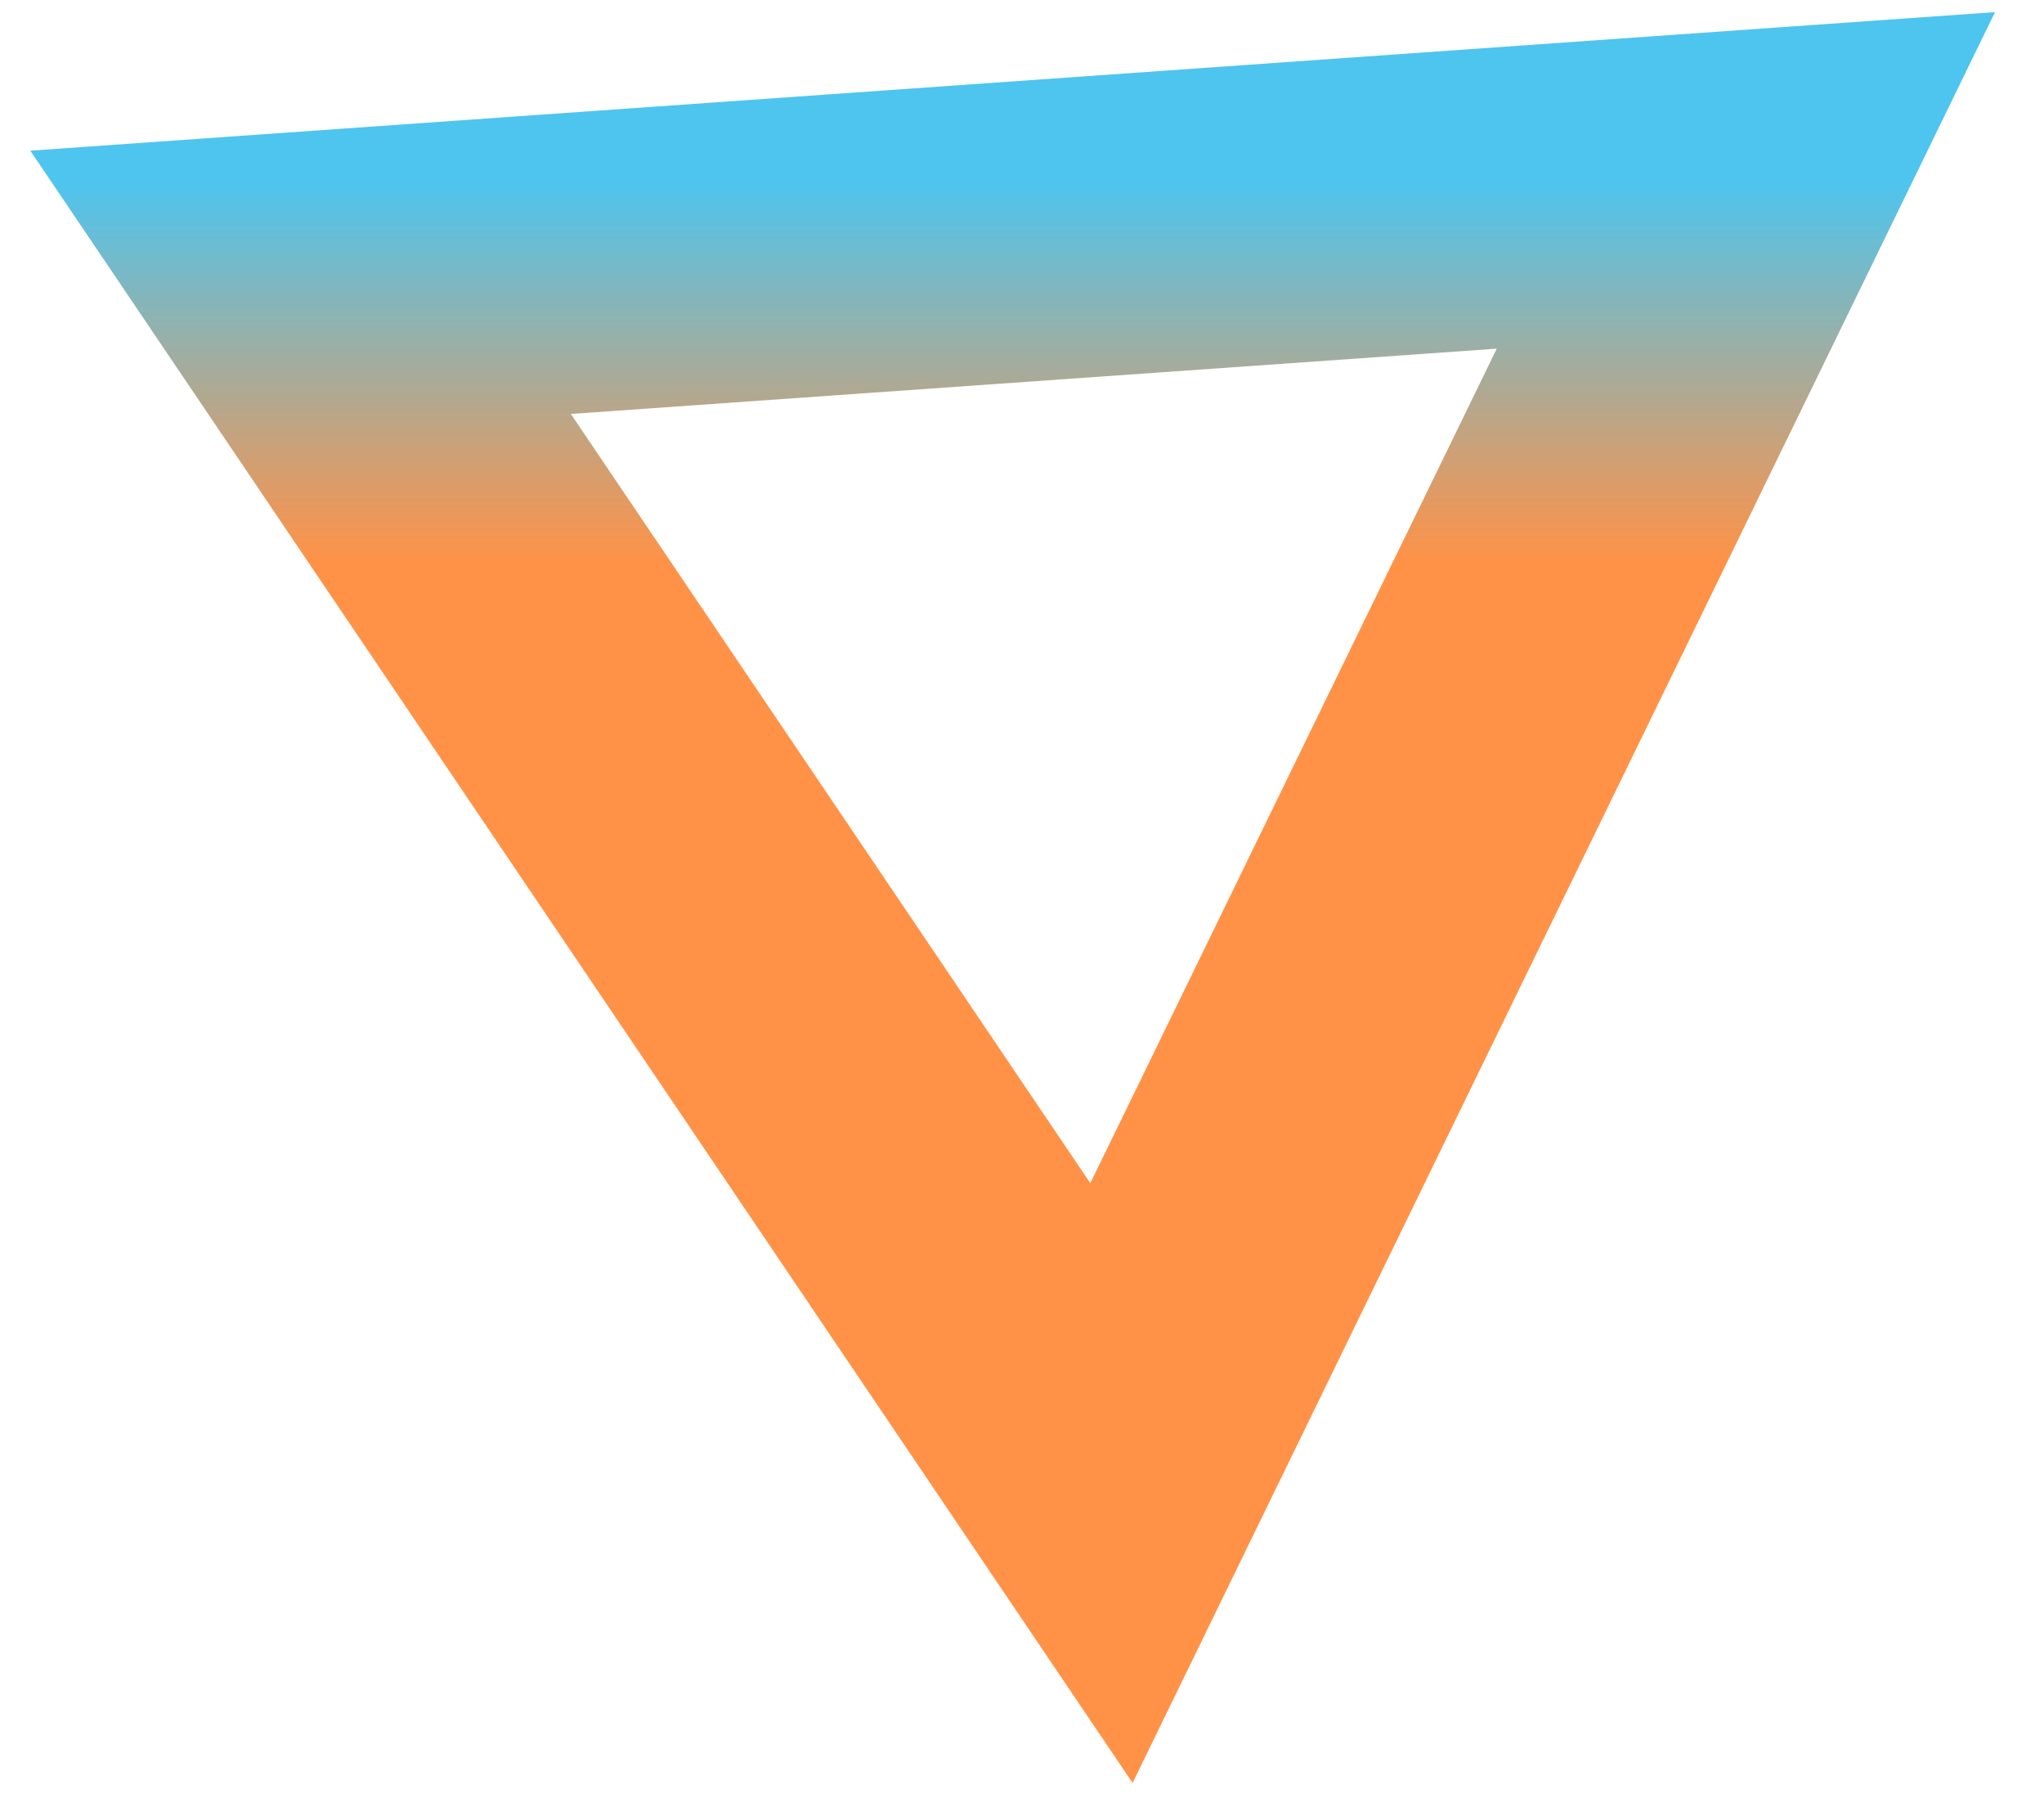 <svg width="34" height="30" viewBox="0 0 34 30" fill="none" xmlns="http://www.w3.org/2000/svg">
<path d="M29.041 3L5 4.695L18.488 24.664L29.041 3Z" stroke="url(#paint0_linear_113_817)" stroke-width="5" stroke-miterlimit="10"/>
<defs>
<linearGradient id="paint0_linear_113_817" x1="17.02" y1="3" x2="17.02" y2="24.664" gradientUnits="userSpaceOnUse">
<stop stop-color="#4DC5EF"/>
<stop offset="0.293" stop-color="#FF9247"/>
</linearGradient>
</defs>
</svg>
